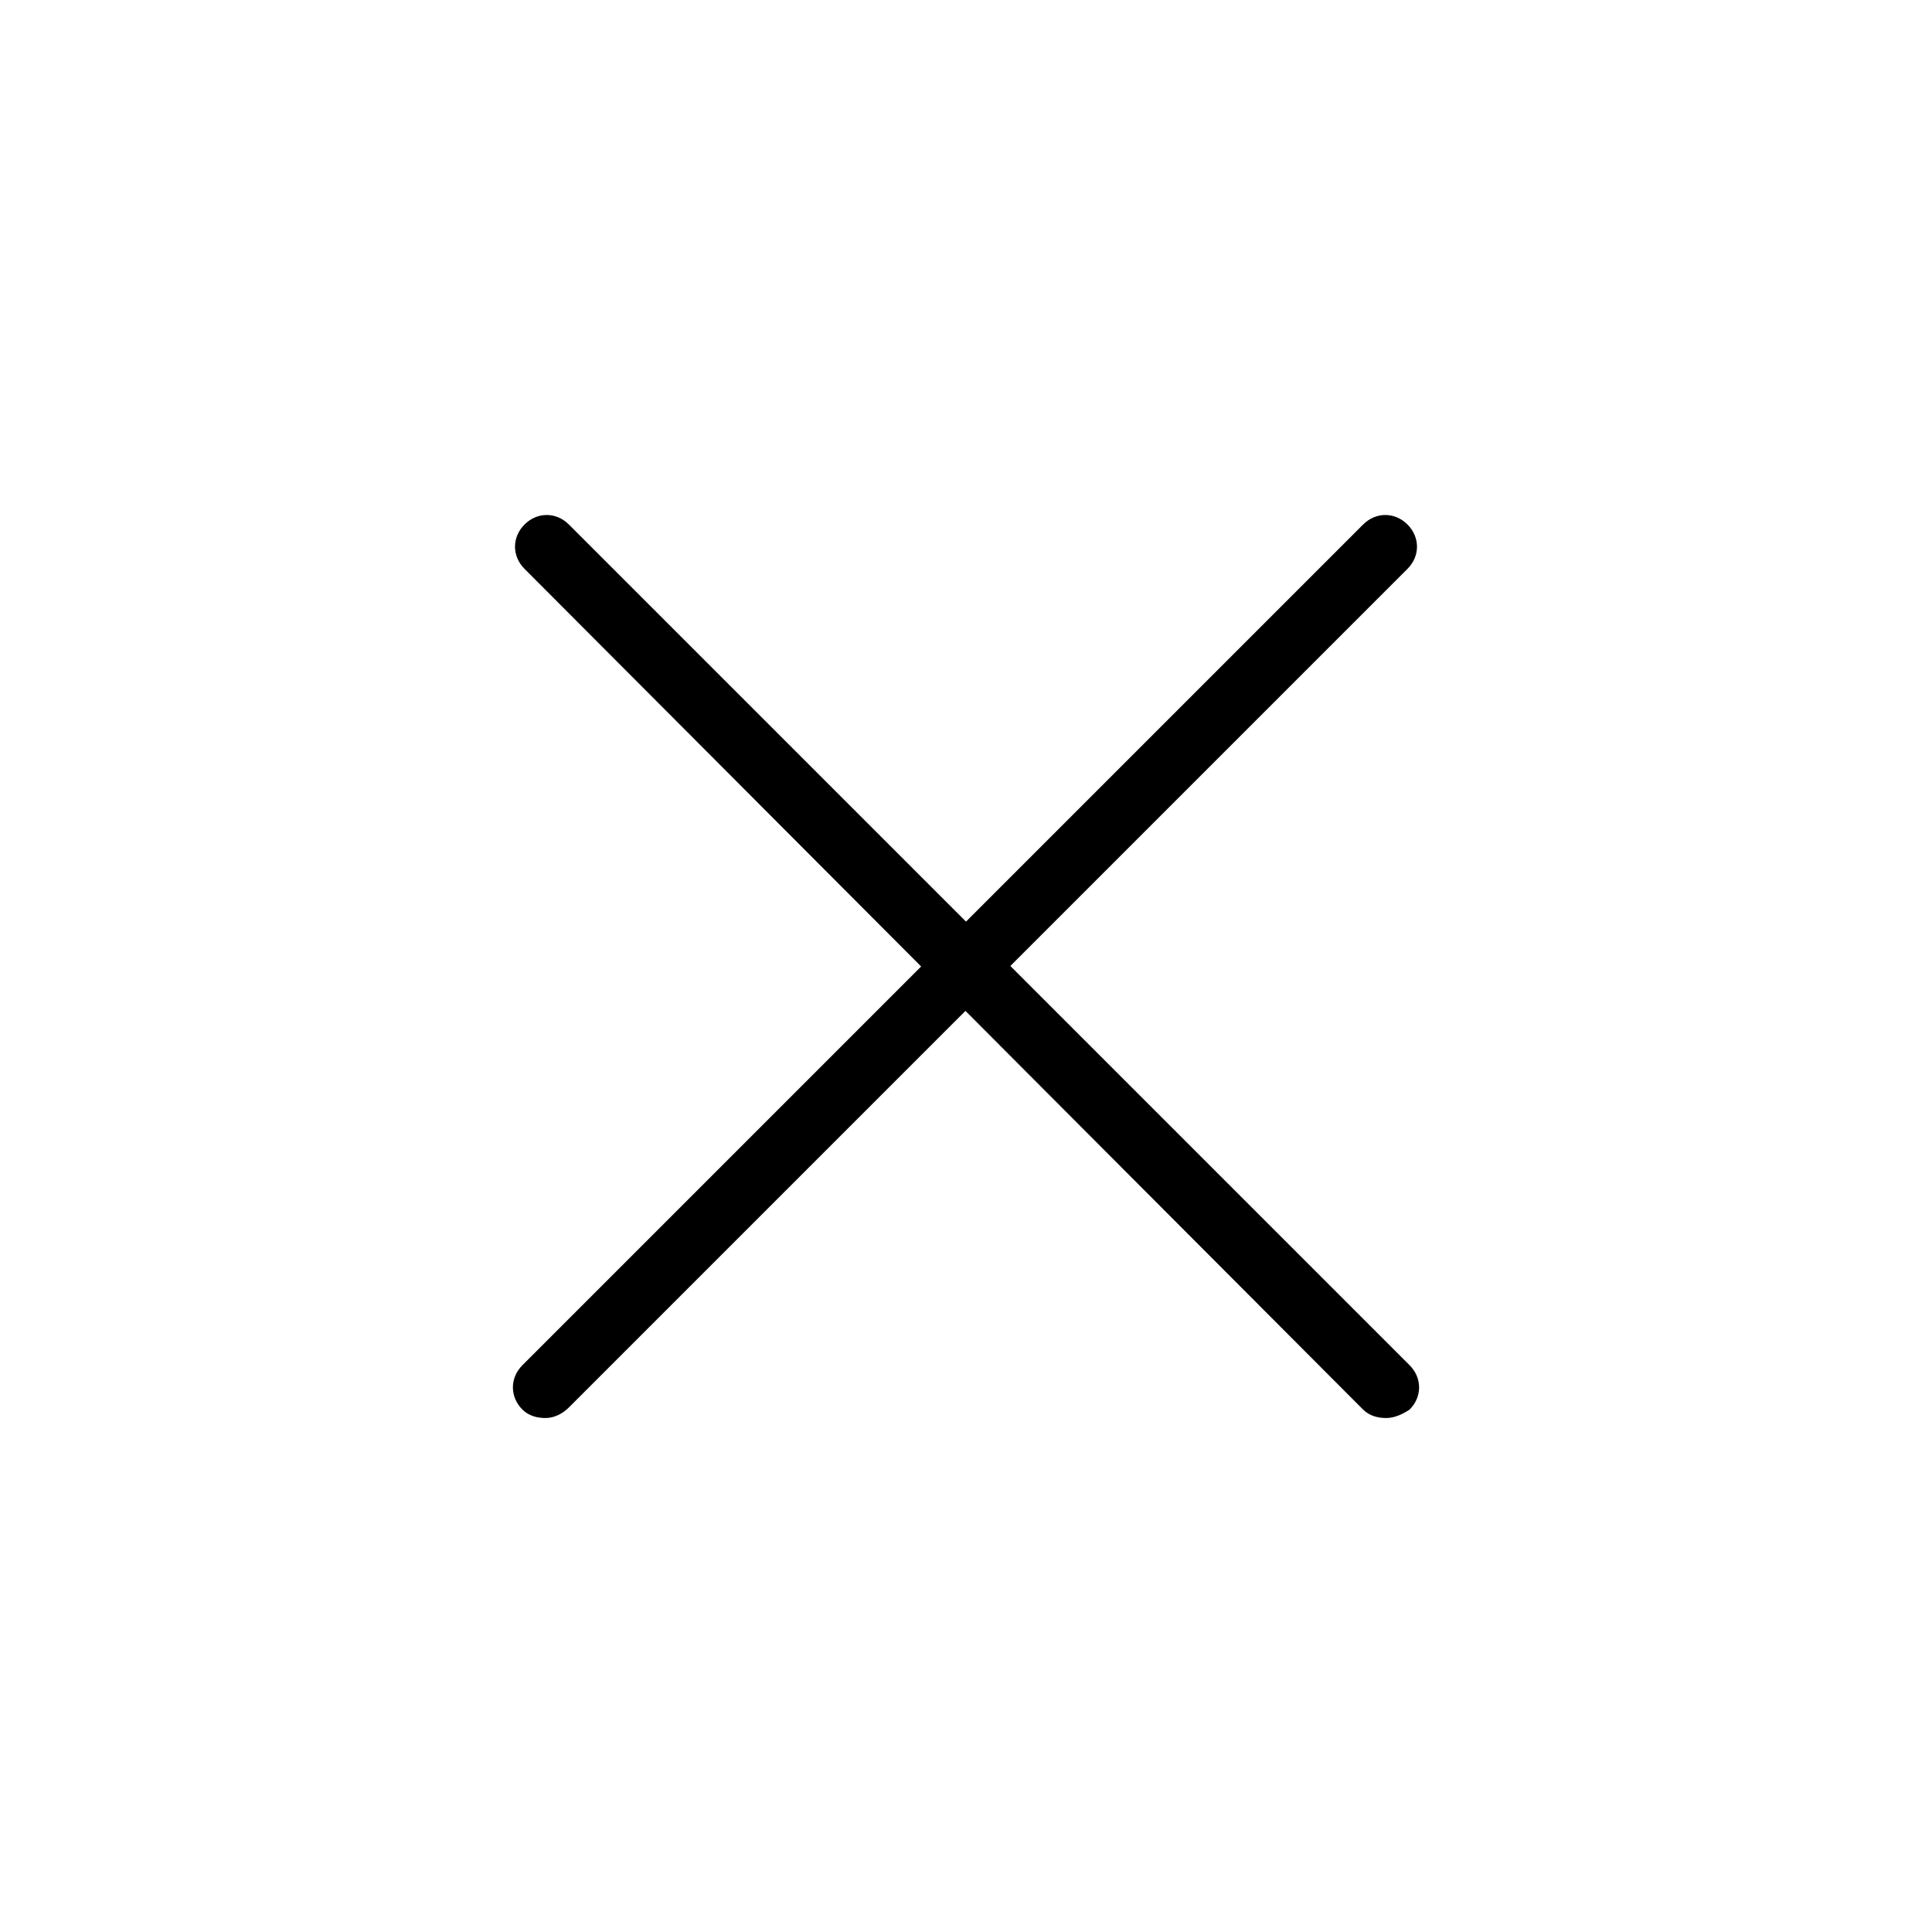 <?xml version="1.0" encoding="UTF-8"?>
<!-- Uploaded to: ICON Repo, www.svgrepo.com, Generator: ICON Repo Mixer Tools -->
<svg fill="#000000" width="800px" height="800px" version="1.1" viewBox="144 144 512 512" xmlns="http://www.w3.org/2000/svg">
 <g>
  <path d="m511.39 519.79c-2.238 0-4.477-0.559-6.156-2.238l-222.23-222.8c-3.359-3.359-3.359-8.398 0-11.754 3.359-3.359 8.398-3.359 11.754 0l222.8 222.8c3.359 3.359 3.359 8.398 0 11.754-1.68 1.117-3.918 2.238-6.16 2.238z"/>
  <path d="m288.6 519.79c-2.238 0-4.477-0.559-6.156-2.238-3.359-3.359-3.359-8.398 0-11.754l222.8-222.8c3.359-3.359 8.398-3.359 11.754 0 3.359 3.359 3.359 8.398 0 11.754l-222.24 222.24c-1.68 1.676-3.918 2.797-6.156 2.797z"/>
 </g>
</svg>